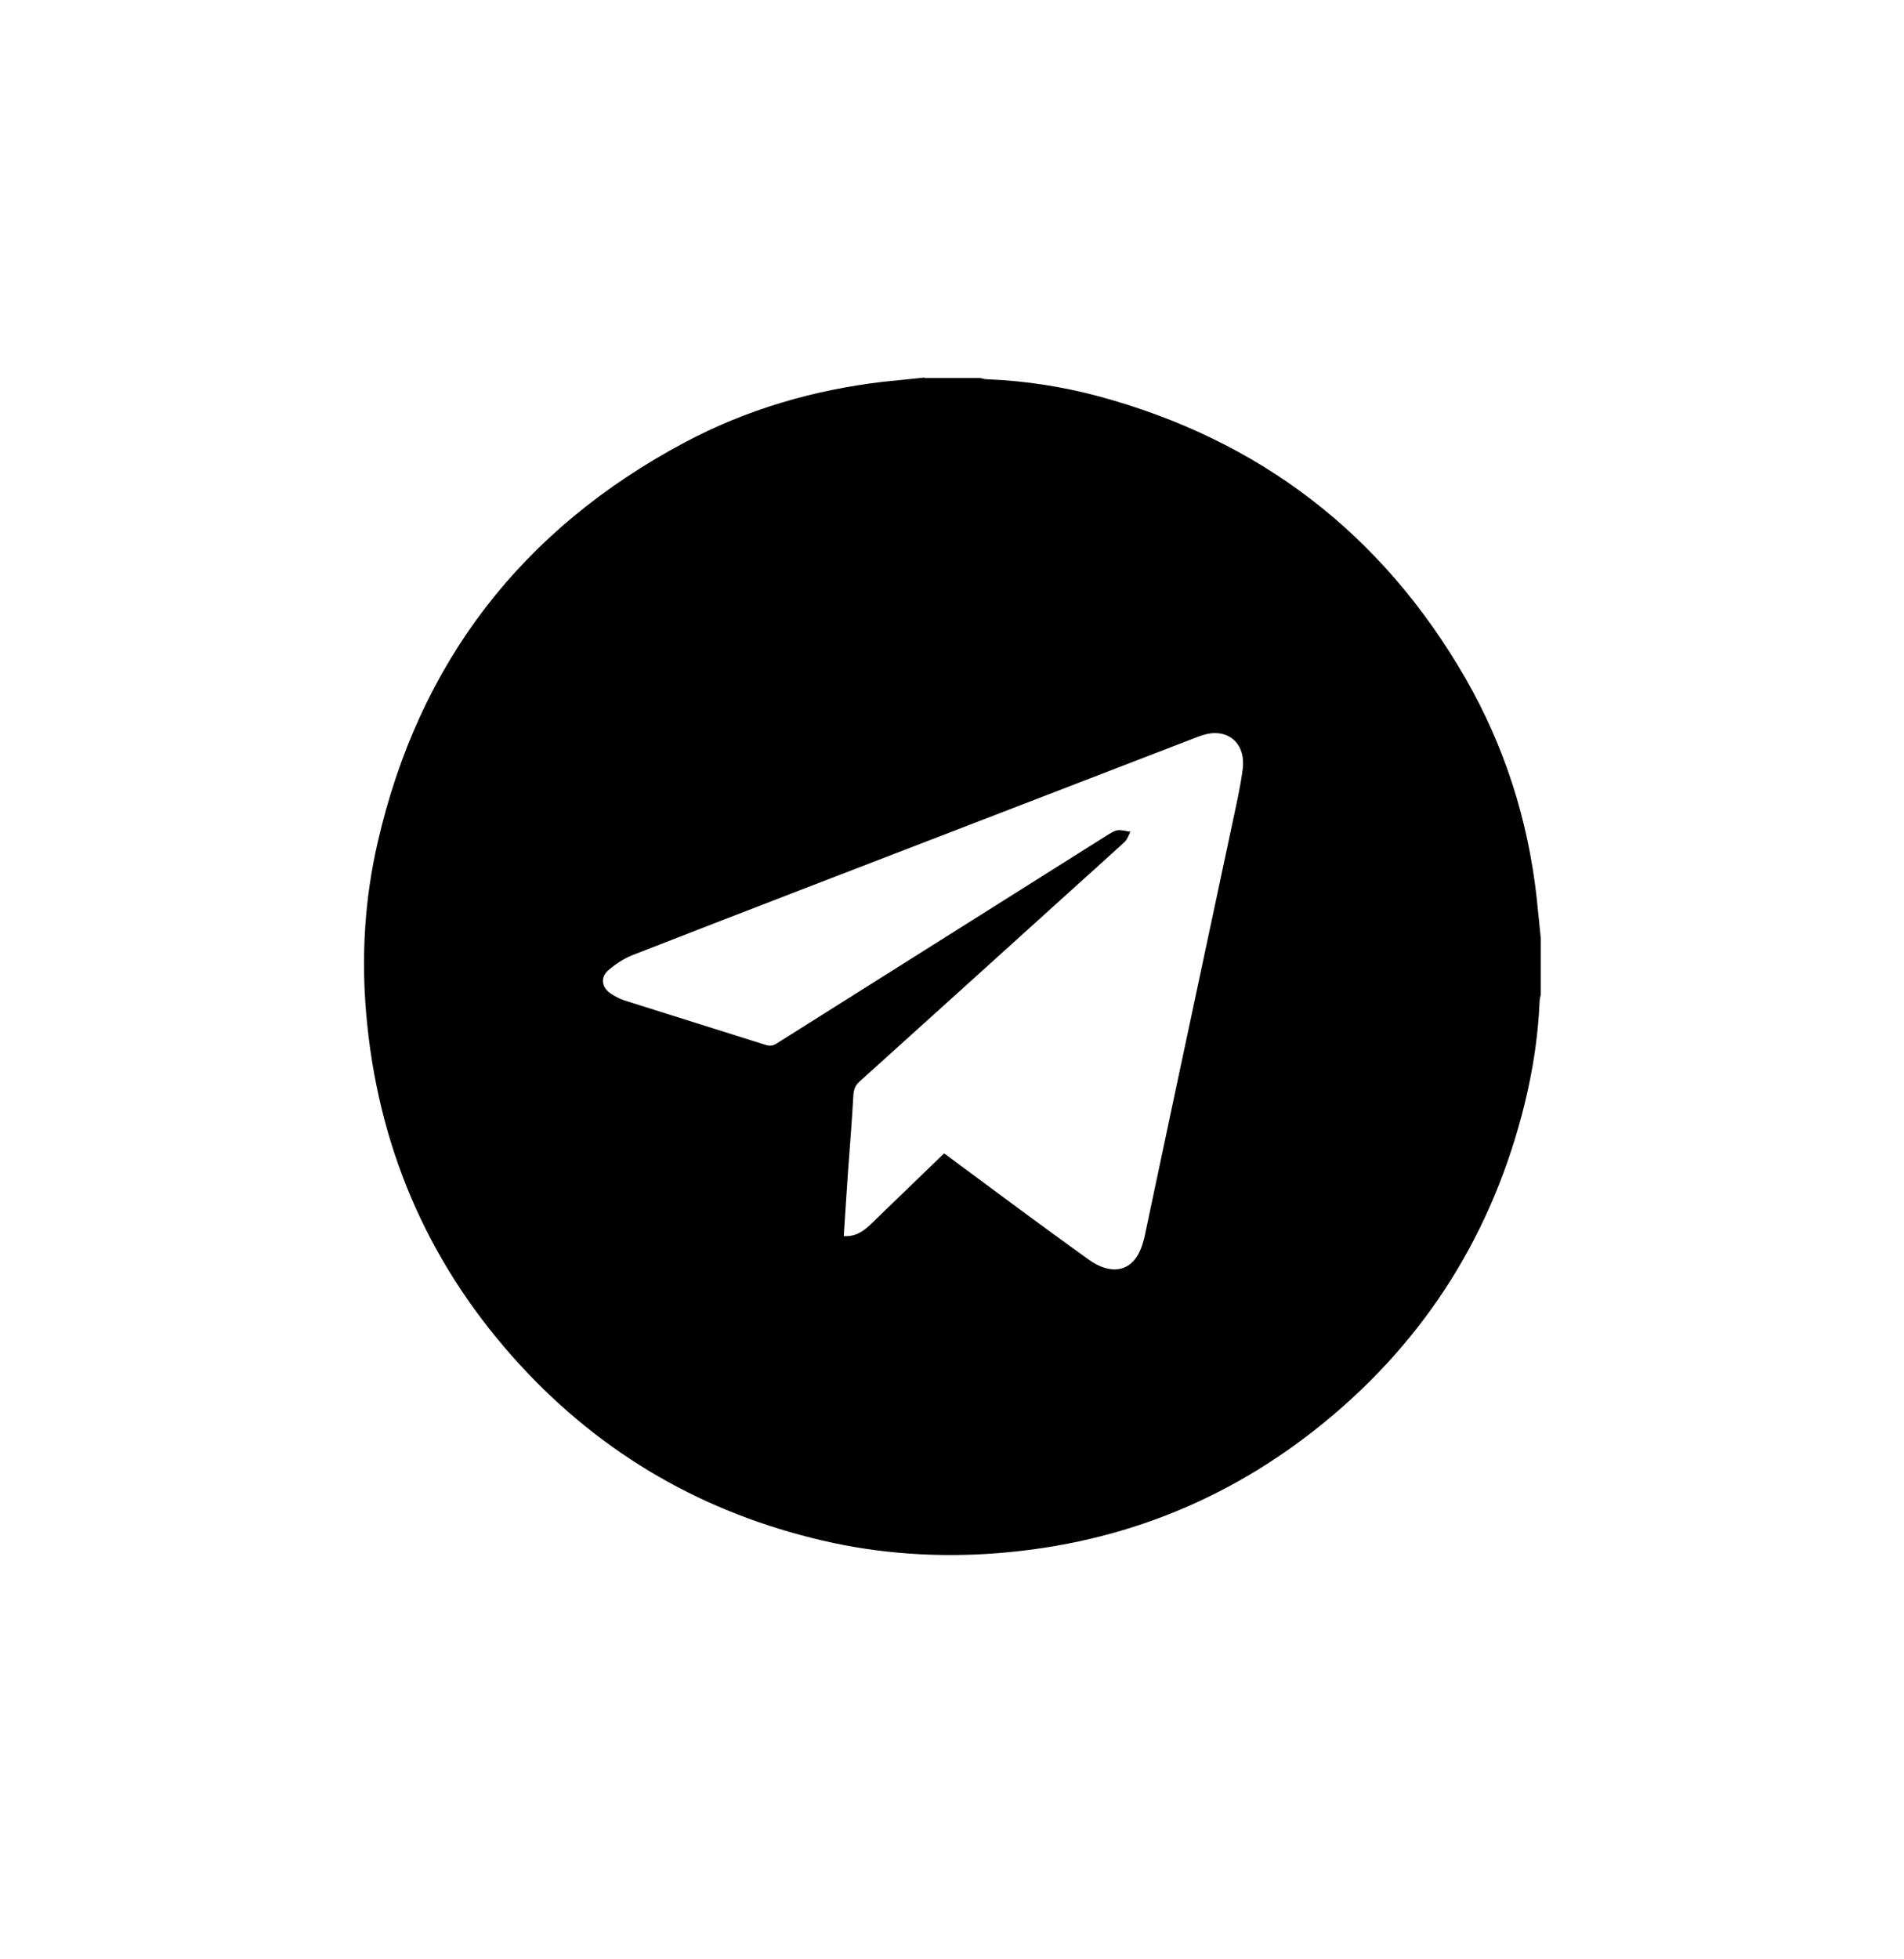 <?xml version="1.0" encoding="UTF-8"?>
<svg id="Layer_1" data-name="Layer 1" xmlns="http://www.w3.org/2000/svg" viewBox="0 0 76.59 78.77">
  <defs>
    <style>
      .cls-1 {
        stroke-width: 0px;
      }
    </style>
  </defs>
  <path class="cls-1" d="M37.18,15.2c.75,0,1.5,0,2.25,0,.1.02.19.05.29.05,1.51.06,3,.29,4.46.68,6.49,1.75,11.43,5.54,14.78,11.36,1.56,2.72,2.5,5.66,2.85,8.77.06.56.11,1.11.17,1.67v2.25c-.02.11-.05.21-.05.32-.06,1.38-.27,2.74-.6,4.08-1.27,5.16-3.95,9.45-8.06,12.81-3.95,3.23-8.5,4.98-13.6,5.29-2.37.14-4.71-.06-7-.64-4.76-1.19-8.78-3.61-12.04-7.28-3.5-3.94-5.45-8.56-5.9-13.81-.2-2.31-.06-4.61.46-6.87,1.66-7.24,5.8-12.6,12.35-16.09,2.5-1.33,5.18-2.11,7.99-2.44.56-.06,1.11-.11,1.67-.17ZM37.98,46.38c.05.03.09.06.13.09,1.89,1.4,3.78,2.81,5.69,4.18.83.6,1.84.62,2.2-.77.02-.07.04-.13.05-.2.4-1.87.79-3.75,1.19-5.62.78-3.68,1.57-7.36,2.35-11.04.15-.7.31-1.4.4-2.11.11-.9-.43-1.5-1.25-1.43-.19.02-.38.08-.57.15-2.88,1.11-5.76,2.22-8.64,3.33-4.69,1.81-9.39,3.61-14.08,5.44-.36.14-.7.37-.99.62-.31.27-.26.67.08.91.2.14.43.25.66.32,1.86.59,3.73,1.17,5.59,1.76.17.06.31.04.46-.06,4.43-2.79,8.86-5.58,13.29-8.37.13-.08.28-.18.42-.2.17-.02.34.04.51.06-.07.14-.12.3-.22.4-.77.71-1.55,1.4-2.32,2.1-2.79,2.52-5.57,5.04-8.36,7.55-.16.15-.22.29-.24.51-.06,1.04-.14,2.08-.22,3.13-.06.85-.11,1.7-.17,2.57.47.03.79-.19,1.09-.48.98-.95,1.96-1.89,2.94-2.84Z"/>
</svg>